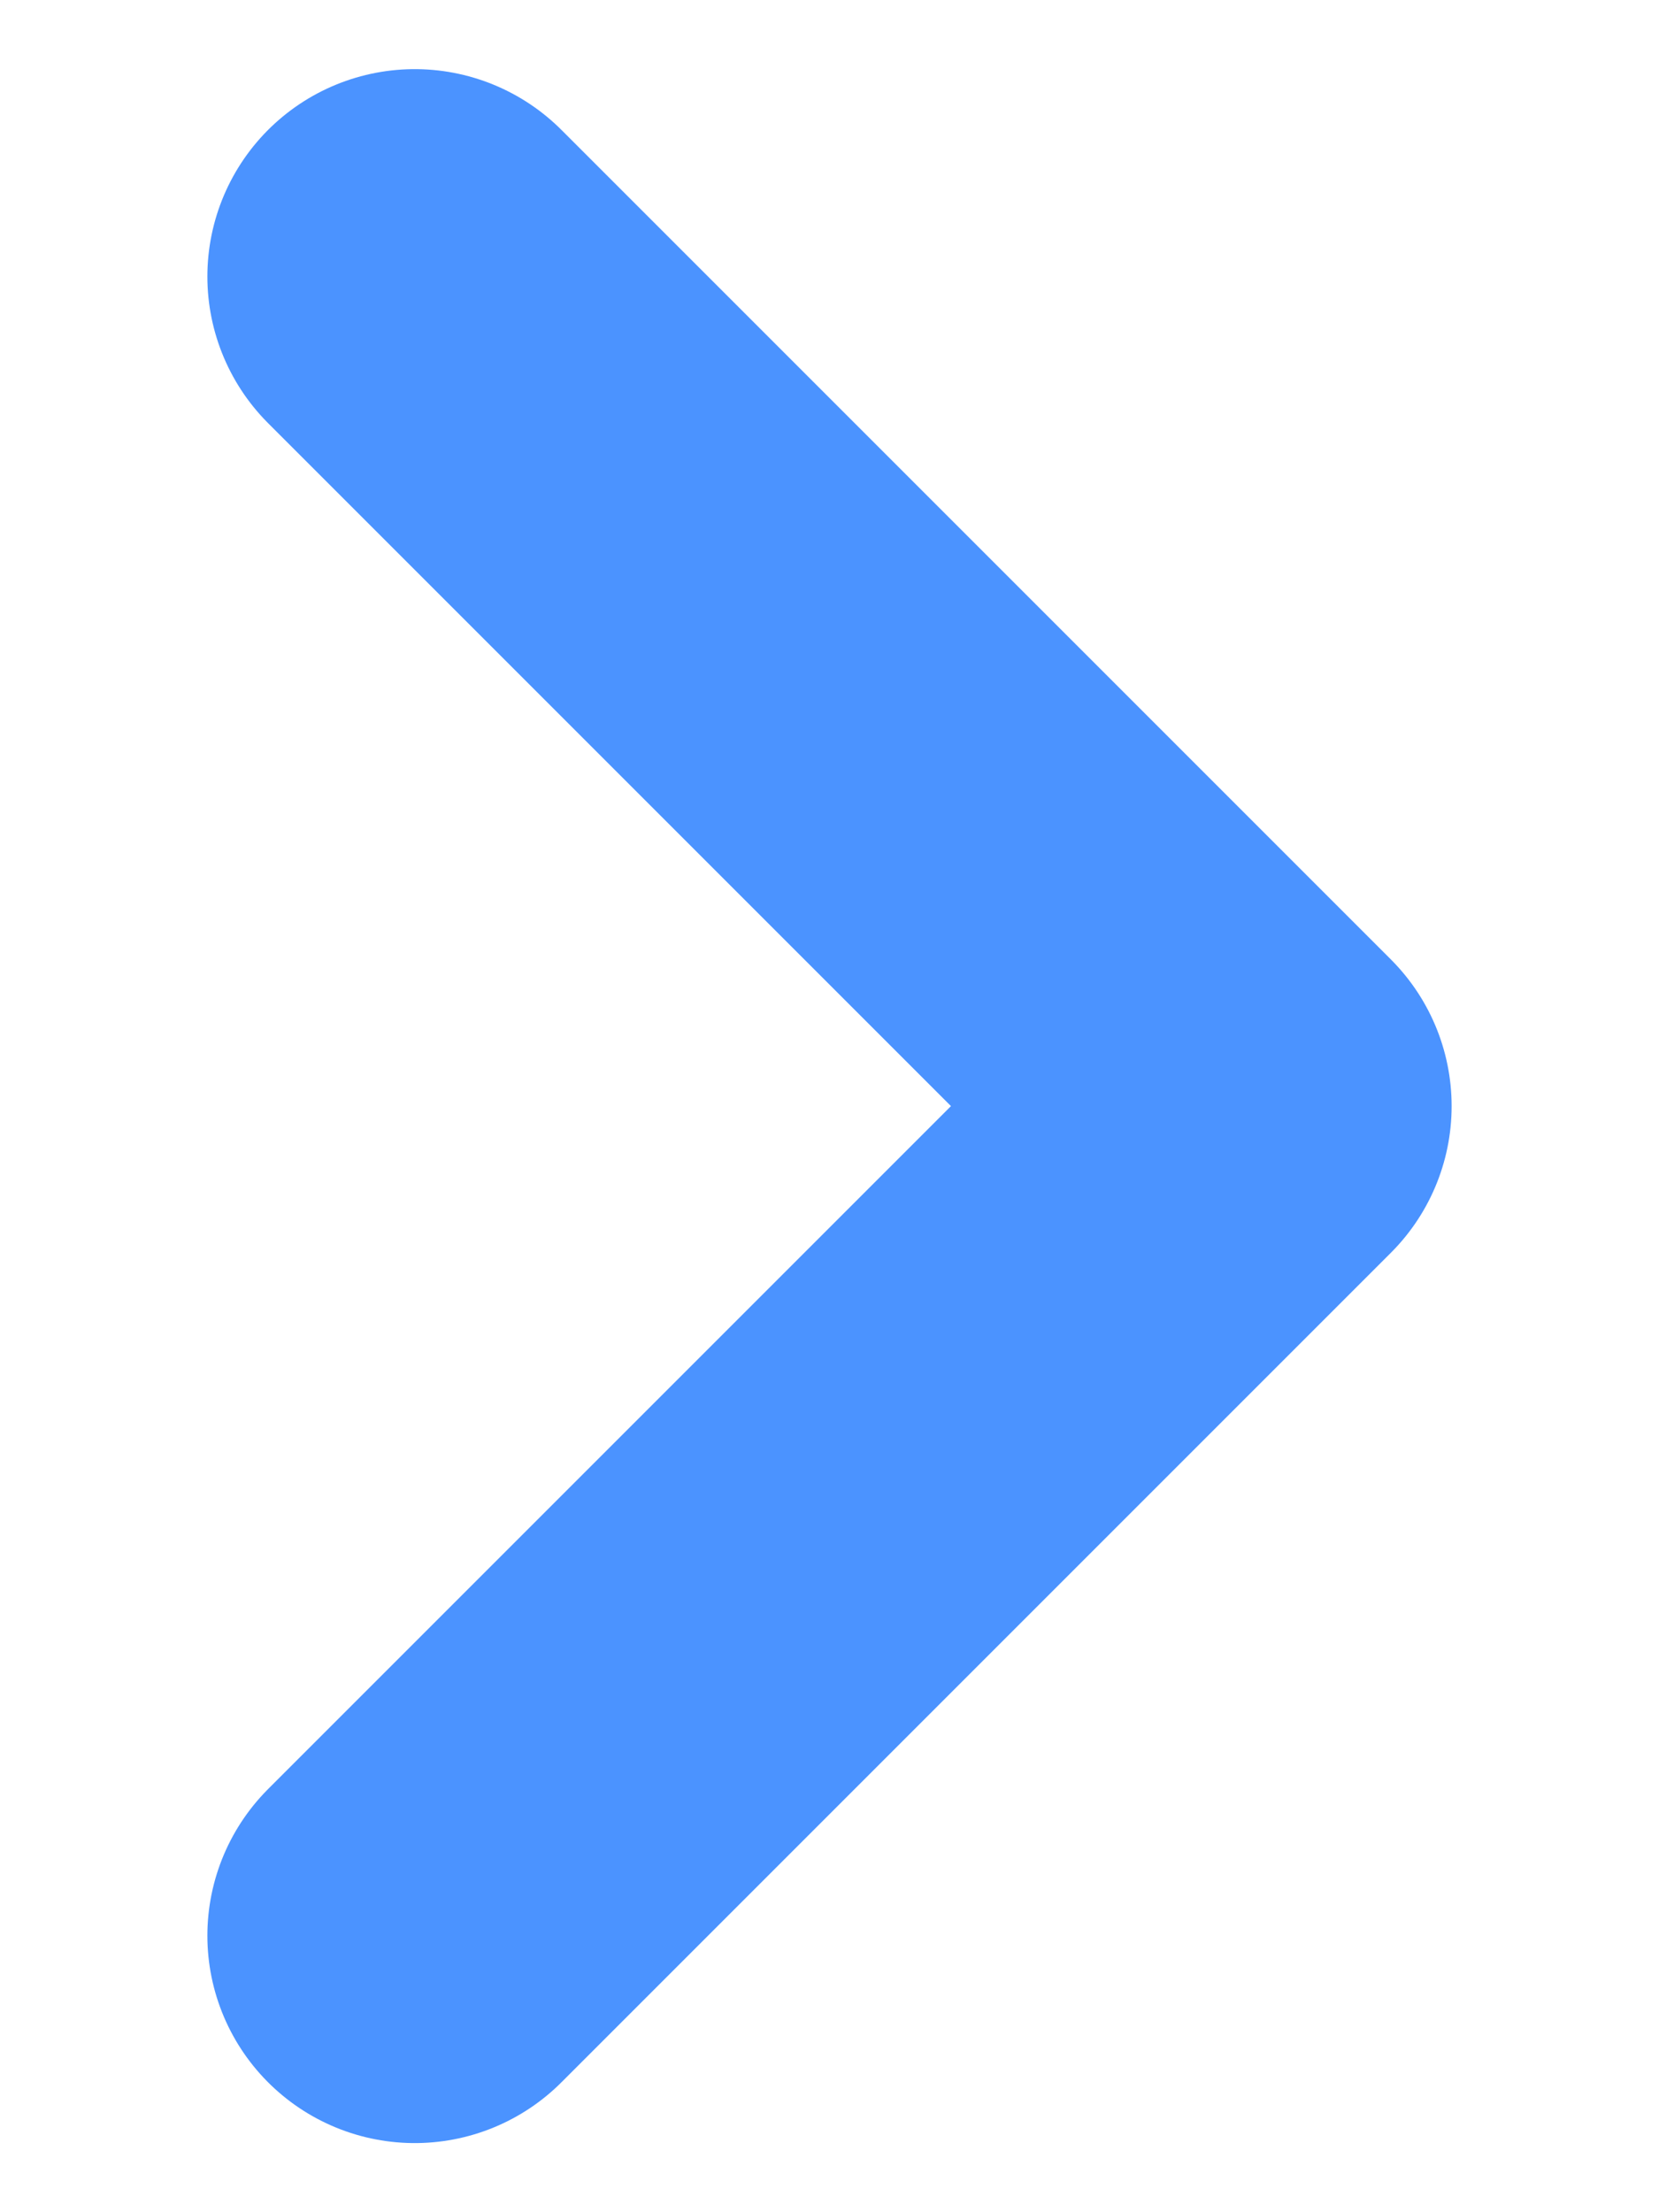 <svg width="6" height="8" viewBox="0 0 6 8" fill="none" xmlns="http://www.w3.org/2000/svg">
<path d="M1.5 7L4.5 4L1.5 1" stroke="#4B93FF" stroke-width="1.5" stroke-linecap="round" stroke-linejoin="round"/>
</svg>
